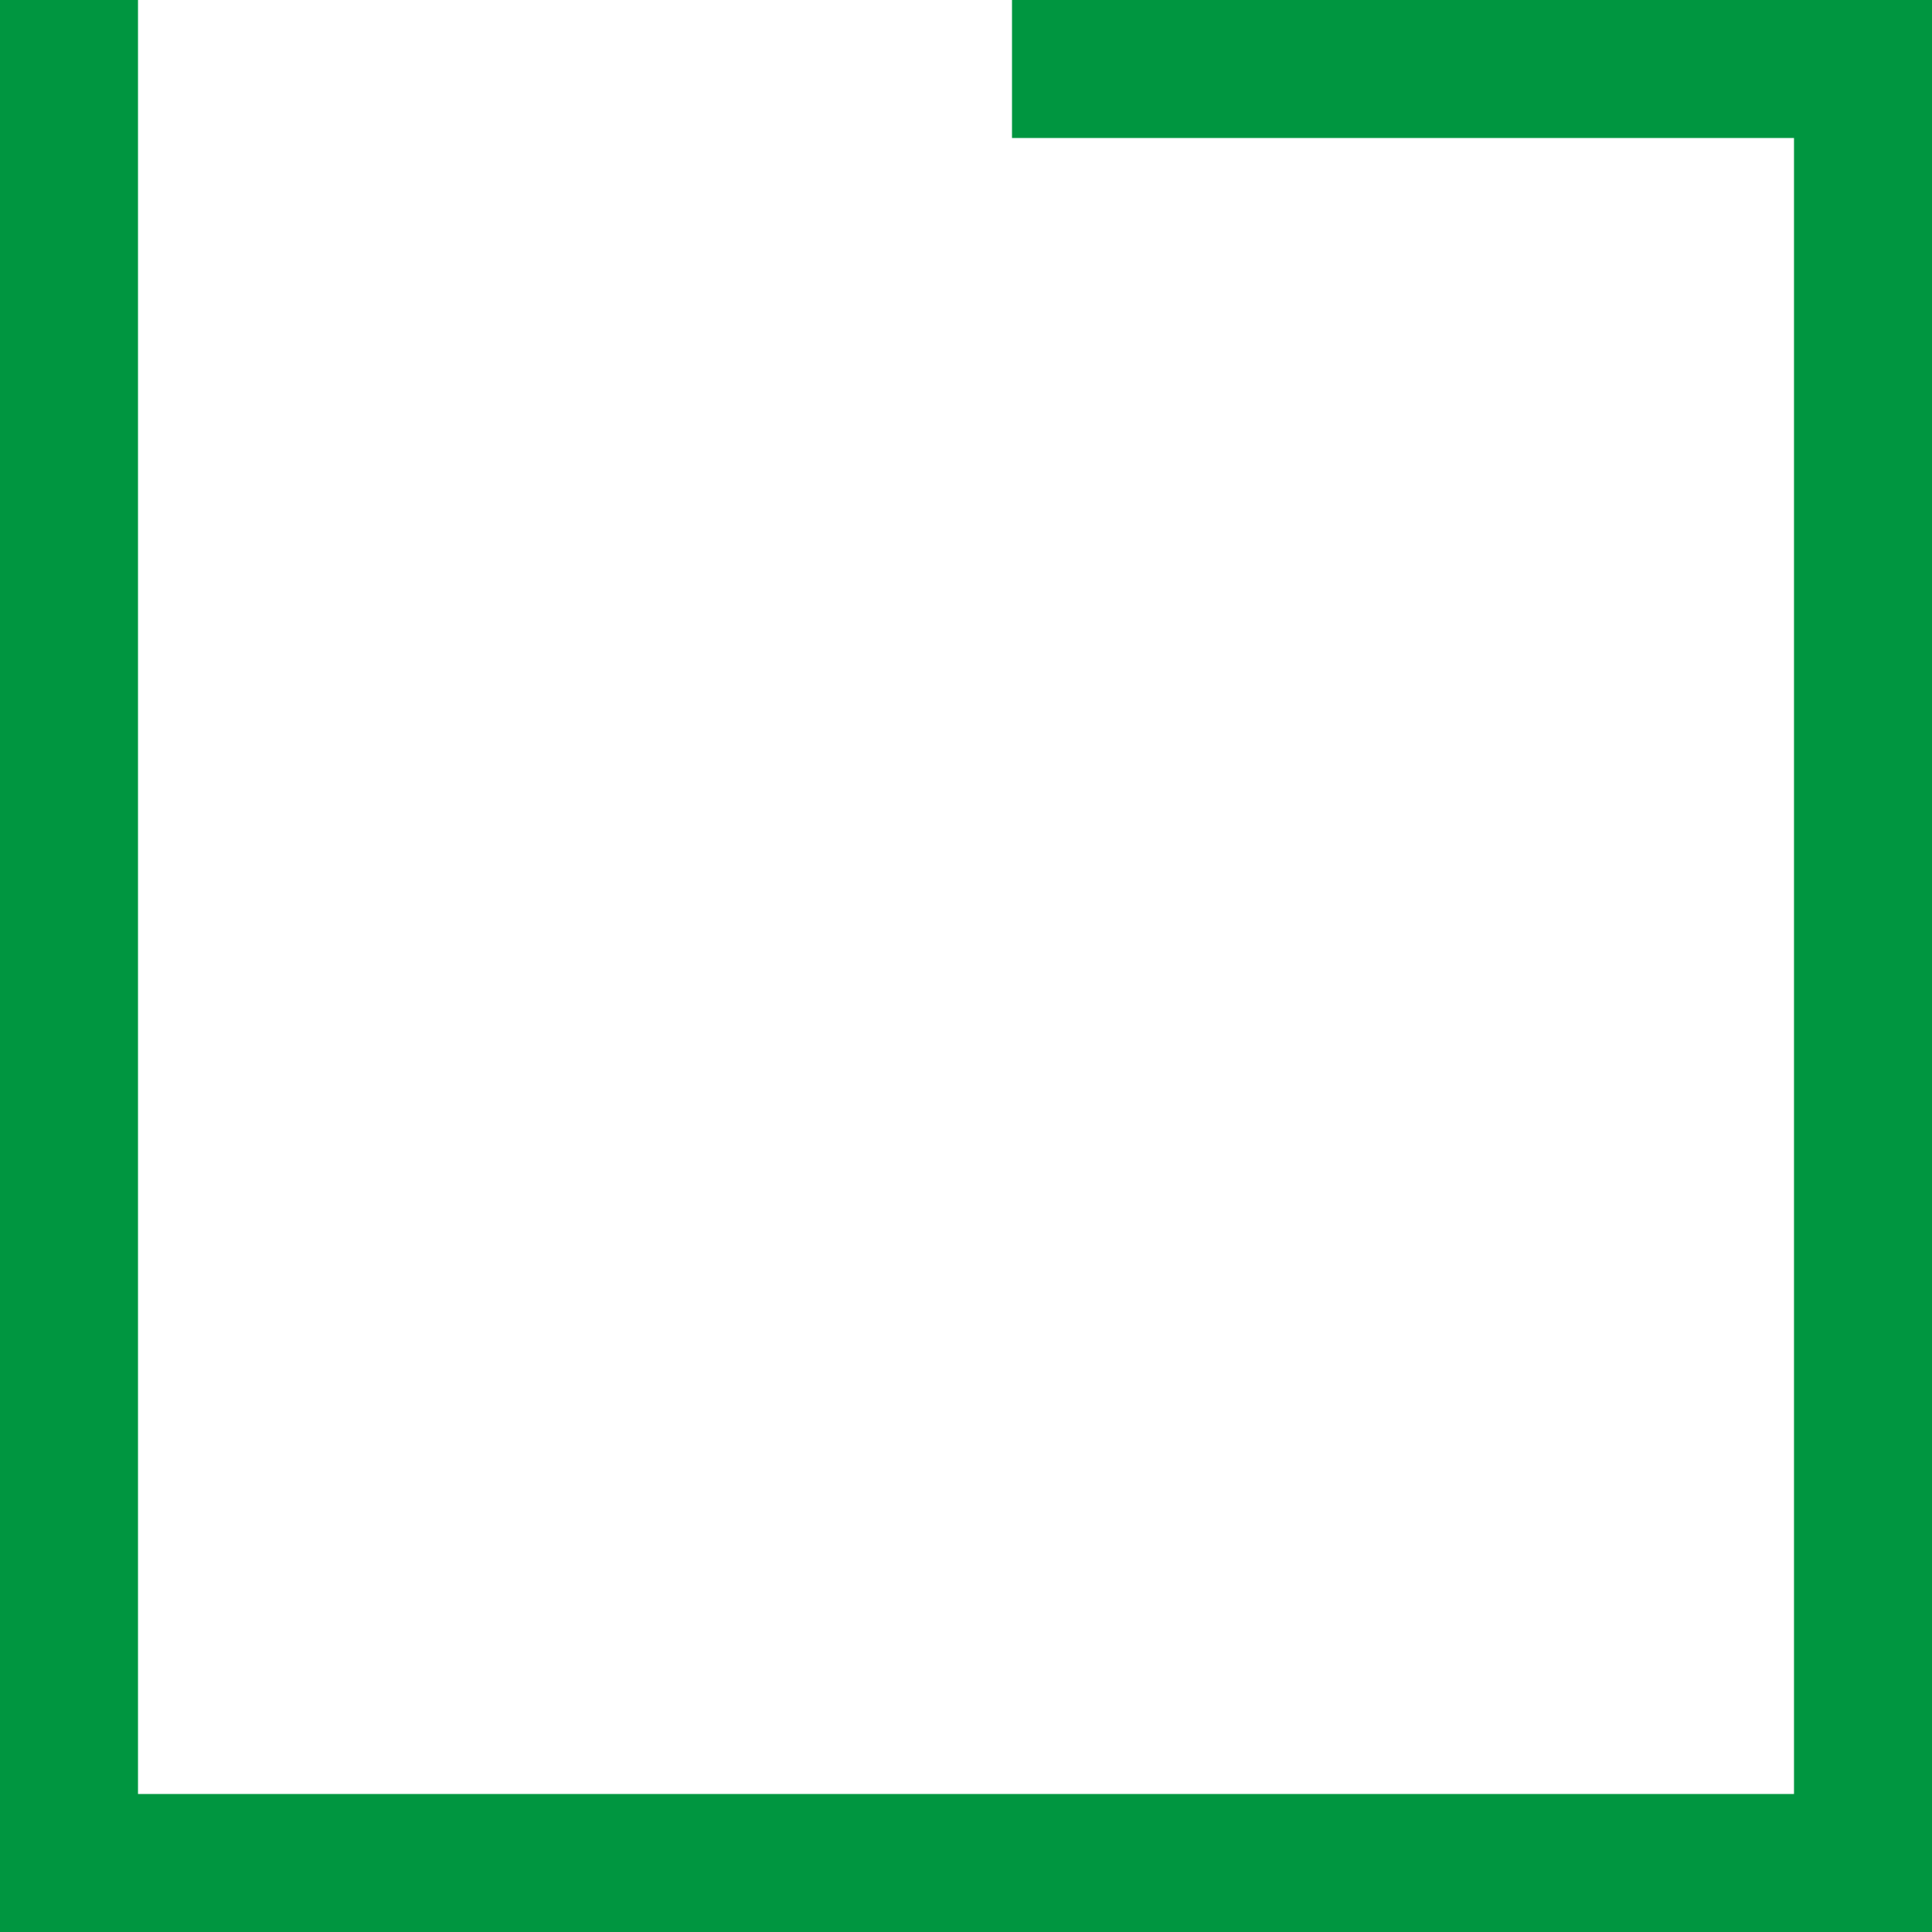 <?xml version="1.0" encoding="UTF-8"?> <svg xmlns="http://www.w3.org/2000/svg" width="42" height="42" viewBox="0 0 42 42" fill="none"> <path fill-rule="evenodd" clip-rule="evenodd" d="M3 39L39 39L39 3L22 3L22 3.19036e-08L39 6.81898e-06L42 7.34351e-06L42 3L42 39L42 42L39 42L3 42L0 42L5.24537e-07 39L6.81898e-06 3L7.34351e-06 0L3 5.24537e-07L3 3L3 39Z" fill="#009640"></path> </svg> 